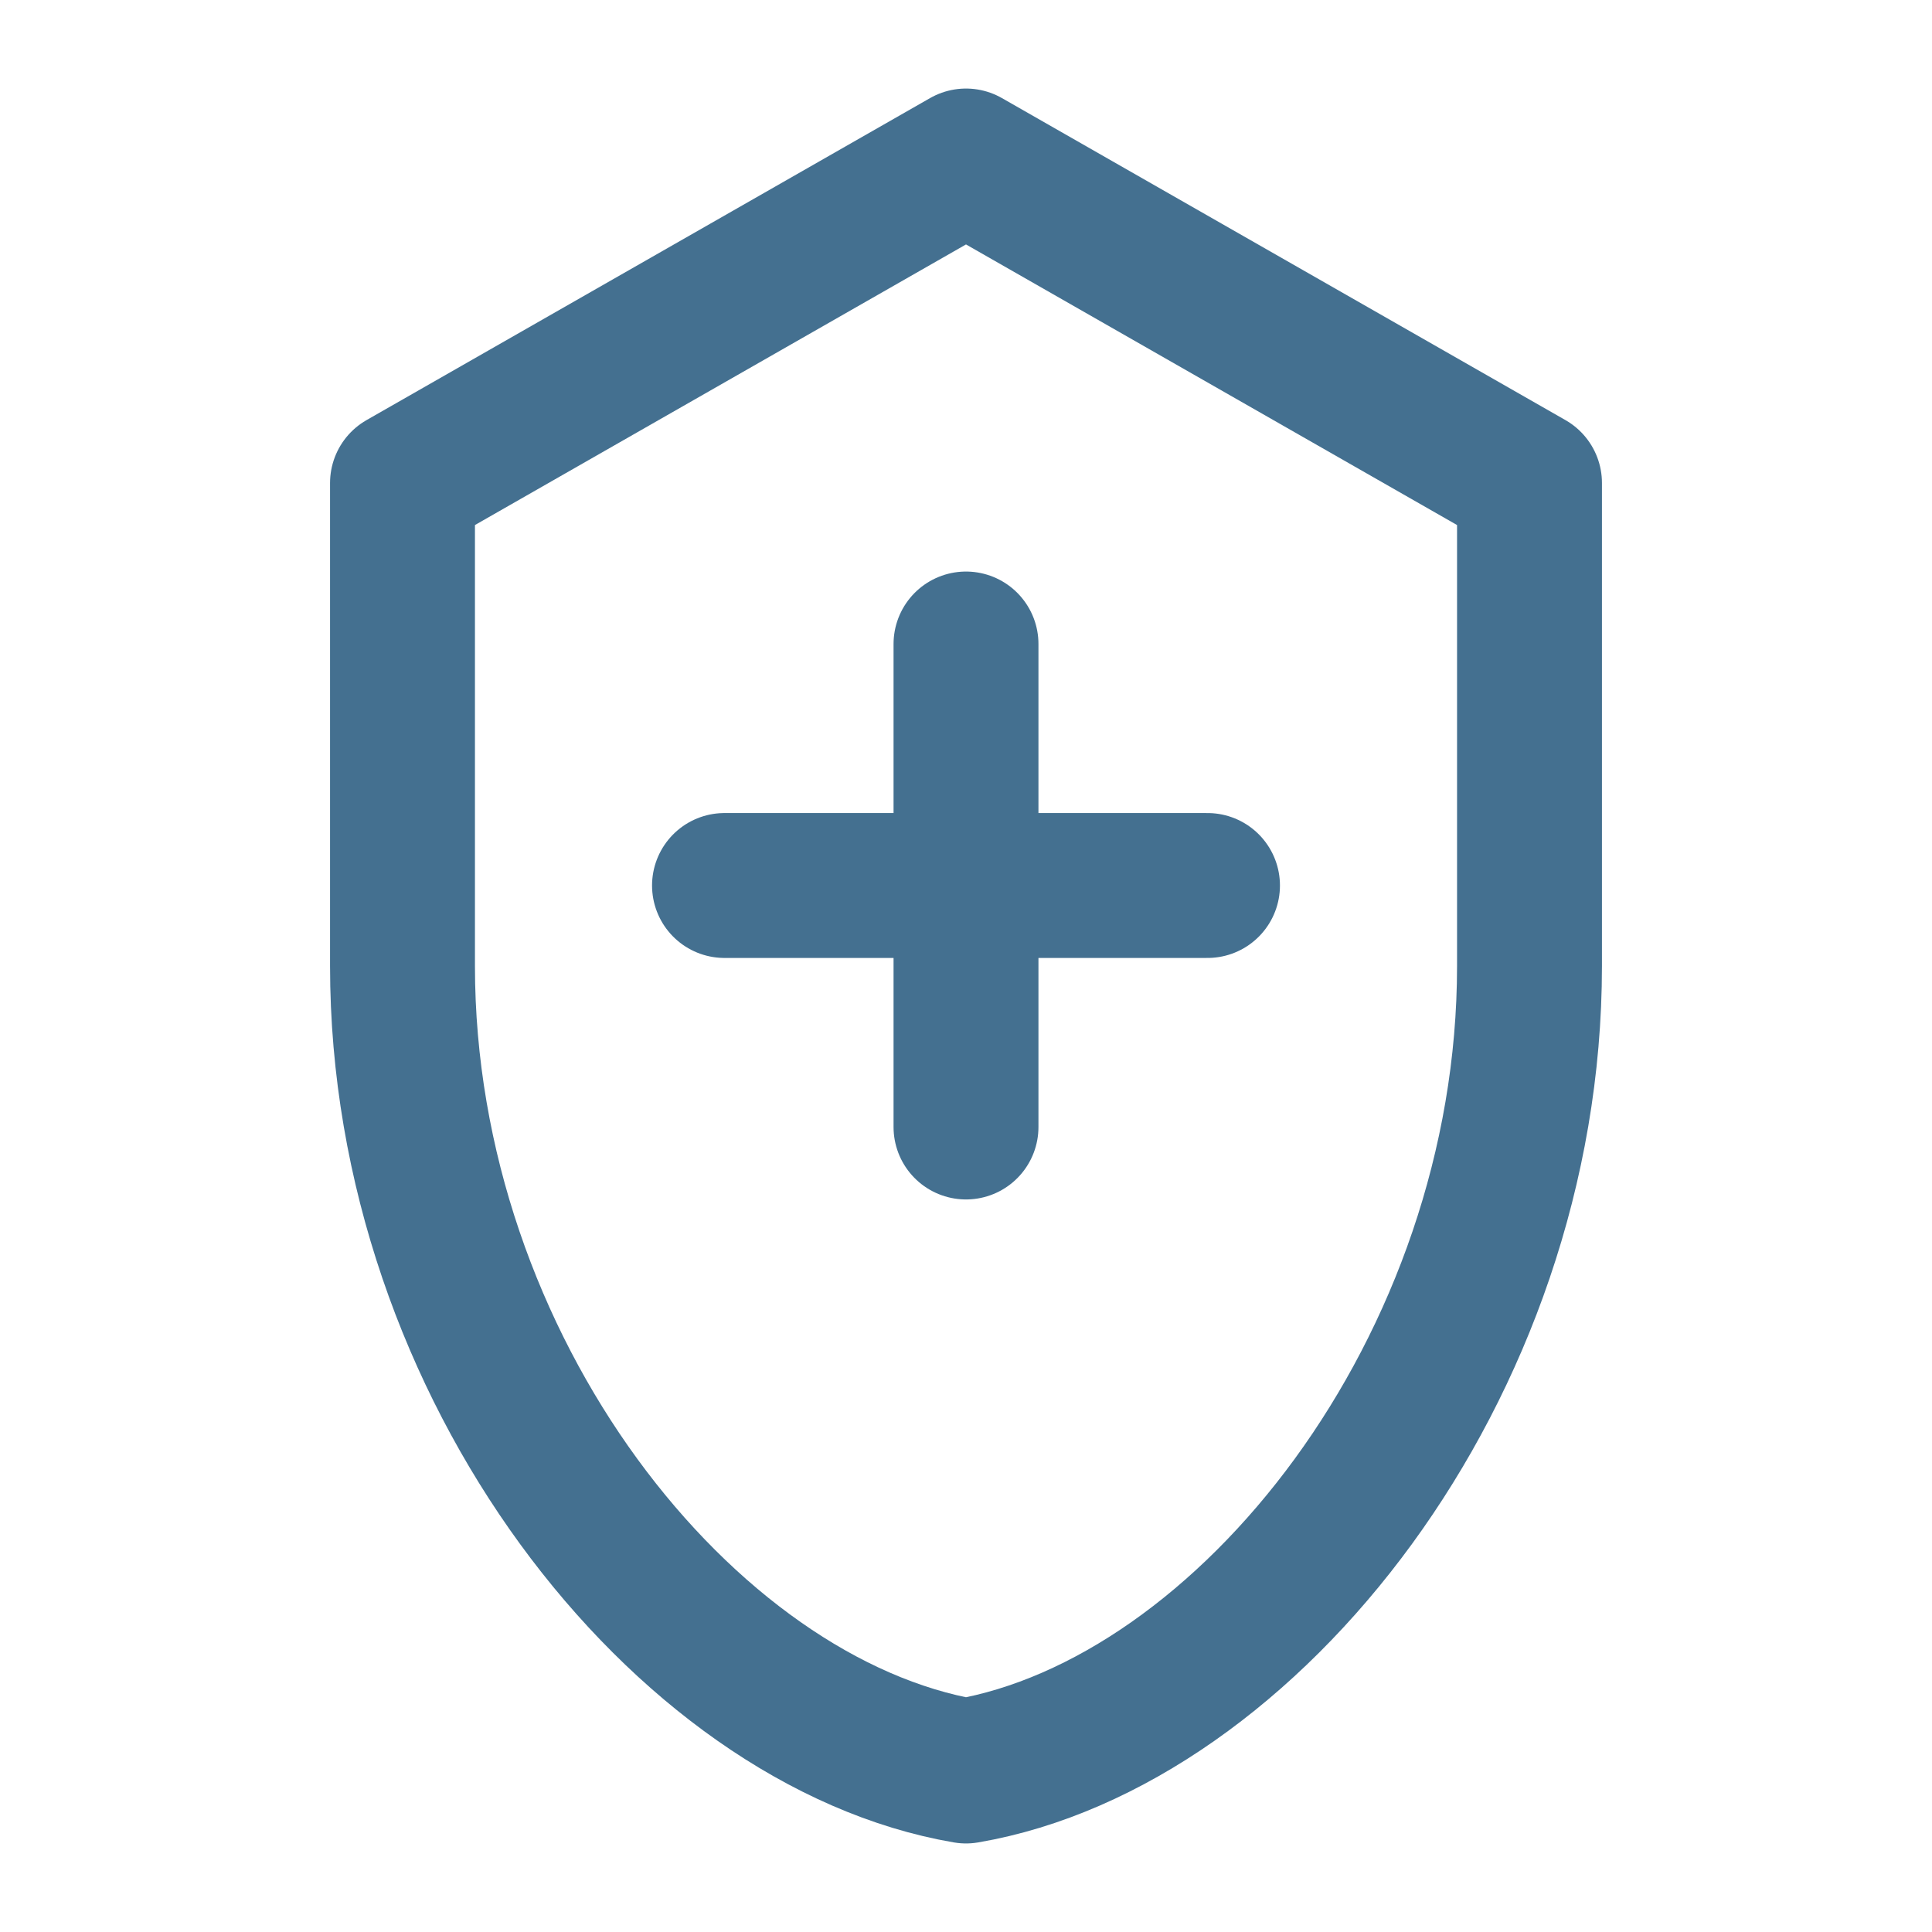 <svg xmlns="http://www.w3.org/2000/svg" viewBox="0 0 24 24" fill="none" stroke="#447090" stroke-width="1.8" stroke-linecap="round" stroke-linejoin="round">
  <!-- kalkan -->
  <path d="M12 2 19 6v6c0 5-3.5 9.4-7 10-3.5-.6-7-5-7-10V6l7-4z"></path>
  <!-- artı -->
  <line x1="12" y1="8" x2="12" y2="14"></line>
  <line x1="9" y1="11" x2="15" y2="11"></line>
</svg>
